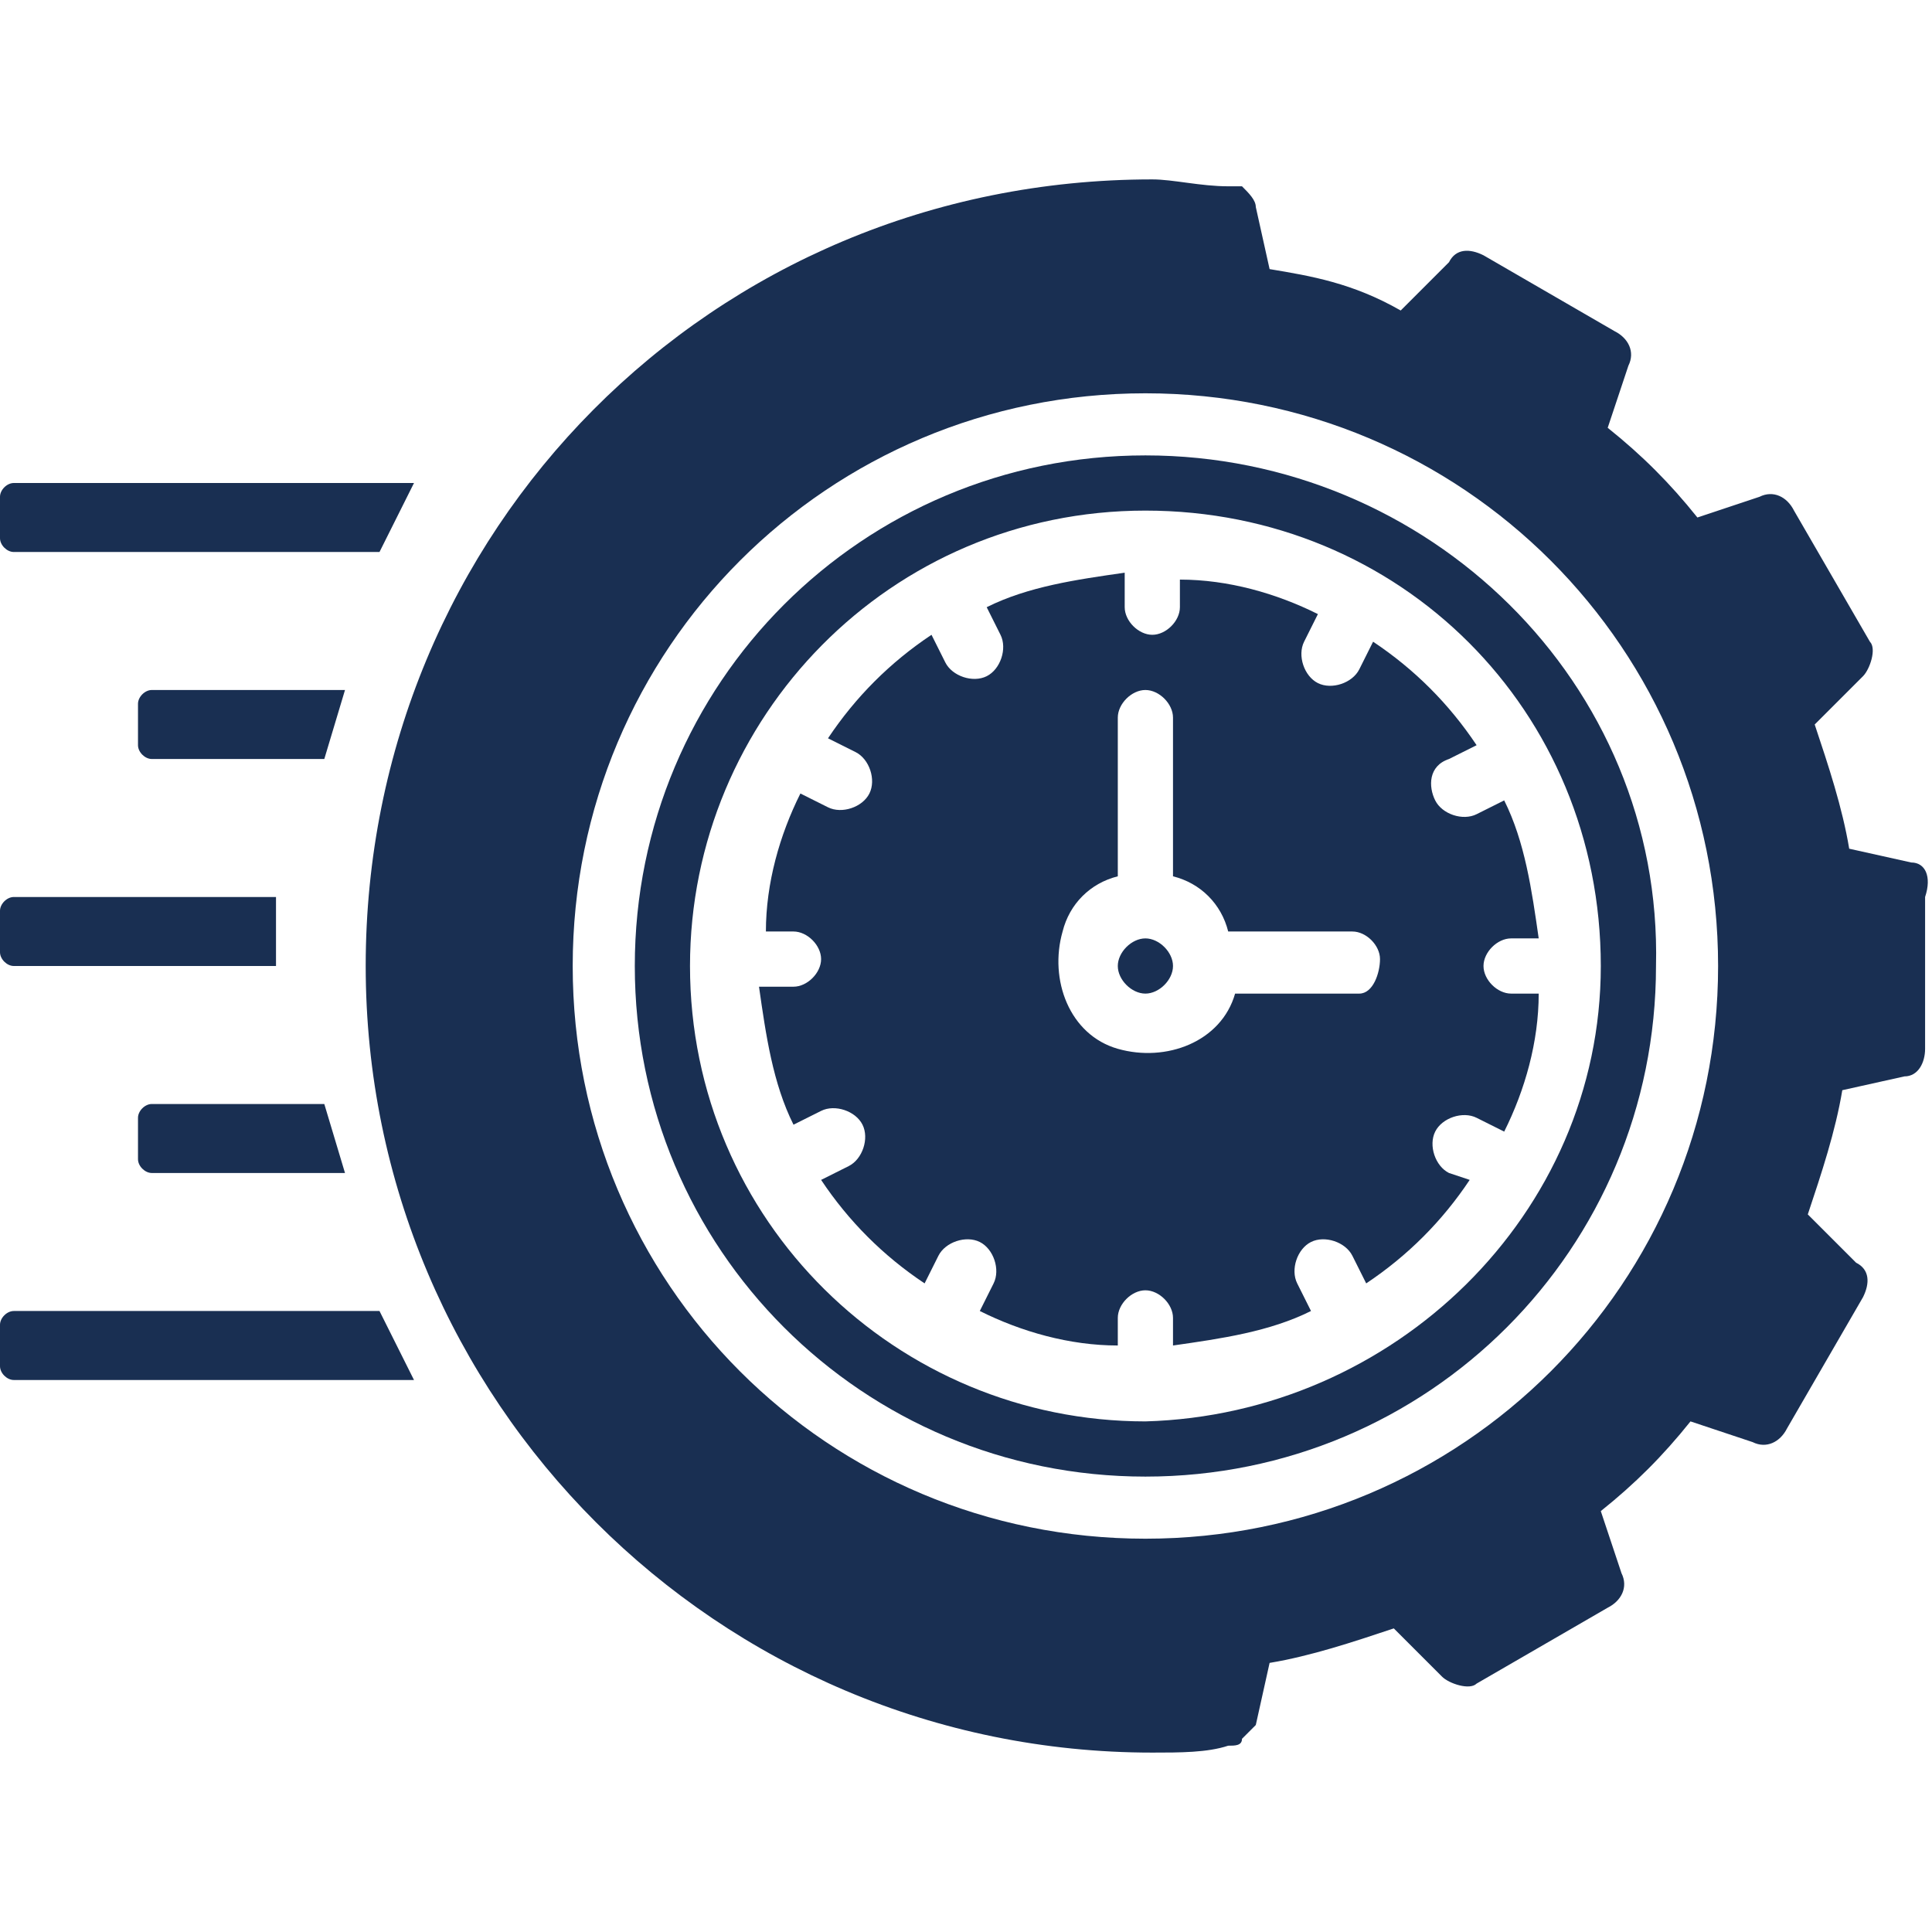 <?xml version="1.0" encoding="UTF-8"?> <svg xmlns="http://www.w3.org/2000/svg" xmlns:xlink="http://www.w3.org/1999/xlink" version="1.1" id="Layer_1" x="0px" y="0px" viewBox="0 0 28 28" style="enable-background:new 0 0 28 28;" xml:space="preserve"> <style type="text/css"> .st0{fill:#192F52;} </style> <g> <g> <path class="st0" d="M21,11l0.4-0.2c-0.4-0.6-0.9-1.1-1.5-1.5l-0.2,0.4c-0.1,0.2-0.4,0.3-0.6,0.2c-0.2-0.1-0.3-0.4-0.2-0.6 l0.2-0.4c-0.6-0.3-1.3-0.5-2-0.5v0.4c0,0.2-0.2,0.4-0.4,0.4c-0.2,0-0.4-0.2-0.4-0.4V8.3c-0.7,0.1-1.4,0.2-2,0.5l0.2,0.4 c0.1,0.2,0,0.5-0.2,0.6c-0.2,0.1-0.5,0-0.6-0.2l-0.2-0.4c-0.6,0.4-1.1,0.9-1.5,1.5l0.4,0.2c0.2,0.1,0.3,0.4,0.2,0.6 c-0.1,0.2-0.4,0.3-0.6,0.2l-0.4-0.2c-0.3,0.6-0.5,1.3-0.5,2h0.4c0.2,0,0.4,0.2,0.4,0.4c0,0.2-0.2,0.4-0.4,0.4H11 c0.1,0.7,0.2,1.4,0.5,2l0.4-0.2c0.2-0.1,0.5,0,0.6,0.2c0.1,0.2,0,0.5-0.2,0.6l-0.4,0.2c0.4,0.6,0.9,1.1,1.5,1.5l0.2-0.4 c0.1-0.2,0.4-0.3,0.6-0.2c0.2,0.1,0.3,0.4,0.2,0.6l-0.2,0.4c0.6,0.3,1.3,0.5,2,0.5v-0.4c0-0.2,0.2-0.4,0.4-0.4 c0.2,0,0.4,0.2,0.4,0.4v0.4c0.7-0.1,1.4-0.2,2-0.5l-0.2-0.4c-0.1-0.2,0-0.5,0.2-0.6c0.2-0.1,0.5,0,0.6,0.2v0l0.2,0.4 c0.6-0.4,1.1-0.9,1.5-1.5L21,17c-0.2-0.1-0.3-0.4-0.2-0.6s0.4-0.3,0.6-0.2l0.4,0.2c0.3-0.6,0.5-1.3,0.5-2h-0.4 c-0.2,0-0.4-0.2-0.4-0.4s0.2-0.4,0.4-0.4h0.4c-0.1-0.7-0.2-1.4-0.5-2l-0.4,0.2c-0.2,0.1-0.5,0-0.6-0.2C20.7,11.4,20.7,11.1,21,11 C21,11,21,11,21,11z M19.7,14.4h-1.8c-0.2,0.7-1,1-1.7,0.8c-0.7-0.2-1-1-0.8-1.7c0.1-0.4,0.4-0.7,0.8-0.8v-2.3 c0-0.2,0.2-0.4,0.4-0.4c0.2,0,0.4,0.2,0.4,0.4v2.3c0.4,0.1,0.7,0.4,0.8,0.8h1.8c0.2,0,0.4,0.2,0.4,0.4S19.9,14.4,19.7,14.4z"></path> <path class="st0" d="M16.6,14.4c0.2,0,0.4-0.2,0.4-0.4s-0.2-0.4-0.4-0.4s-0.4,0.2-0.4,0.4S16.4,14.4,16.6,14.4z"></path> <path class="st0" d="M16.6,6.6c-4.1,0-7.4,3.3-7.4,7.4c0,4.1,3.3,7.4,7.4,7.4s7.4-3.3,7.4-7.4C24.1,9.9,20.7,6.6,16.6,6.6z M16.6,20.6c-3.6,0-6.6-2.9-6.6-6.6c0-3.6,2.9-6.6,6.6-6.6s6.6,2.9,6.6,6.6C23.2,17.6,20.2,20.5,16.6,20.6z"></path> <path class="st0" d="M27.7,12.5l-0.9-0.2c-0.1-0.6-0.3-1.2-0.5-1.8L27,9.8c0.1-0.1,0.2-0.4,0.1-0.5l-1.1-1.9 c-0.1-0.2-0.3-0.3-0.5-0.2l-0.9,0.3c-0.4-0.5-0.8-0.9-1.3-1.3l0.3-0.9c0.1-0.2,0-0.4-0.2-0.5l-1.9-1.1c-0.2-0.1-0.4-0.1-0.5,0.1 l-0.7,0.7C19.6,4.1,19,4,18.4,3.9L18.2,3v0c0-0.1-0.1-0.2-0.2-0.3c0,0,0,0-0.1,0c0,0-0.1,0-0.1,0c-0.4,0-0.8-0.1-1.1-0.1 C10.3,2.6,5.3,7.7,5.3,14c0,6.3,5.1,11.4,11.4,11.4c0.4,0,0.8,0,1.1-0.1c0.1,0,0.2,0,0.2-0.1c0.1-0.1,0.1-0.1,0.2-0.2v0l0.2-0.9 c0.6-0.1,1.2-0.3,1.8-0.5l0.7,0.7c0.1,0.1,0.4,0.2,0.5,0.1l1.9-1.1c0.2-0.1,0.3-0.3,0.2-0.5l-0.3-0.9c0.5-0.4,0.9-0.8,1.3-1.3 l0.9,0.3c0.2,0.1,0.4,0,0.5-0.2l1.1-1.9c0.1-0.2,0.1-0.4-0.1-0.5l-0.7-0.7c0.2-0.6,0.4-1.2,0.5-1.8l0.9-0.2c0.2,0,0.3-0.2,0.3-0.4 v-2.2C28,12.7,27.9,12.5,27.7,12.5z M16.6,22.3c-4.6,0-8.3-3.7-8.3-8.3c0-4.6,3.7-8.3,8.3-8.3s8.3,3.7,8.3,8.3 C24.9,18.6,21.2,22.3,16.6,22.3z"></path> <path class="st0" d="M0,7.2C0,7.1,0.1,7,0.2,7H6L5.5,8H0.2C0.1,8,0,7.9,0,7.8V7.2z"></path> <path class="st0" d="M0,19.8C0,19.9,0.1,20,0.2,20H6l-0.5-1H0.2C0.1,19,0,19.1,0,19.2V19.8z"></path> <path class="st0" d="M2,16.8C2,16.9,2.1,17,2.2,17H5l-0.3-1H2.2C2.1,16,2,16.1,2,16.2V16.8z"></path> <path class="st0" d="M2,10.2C2,10.1,2.1,10,2.2,10H5l-0.3,1H2.2C2.1,11,2,10.9,2,10.8V10.2z"></path> <path class="st0" d="M0,13.2C0,13.1,0.1,13,0.2,13H4v1H0.2C0.1,14,0,13.9,0,13.8V13.2z"></path> </g> </g> </svg> 